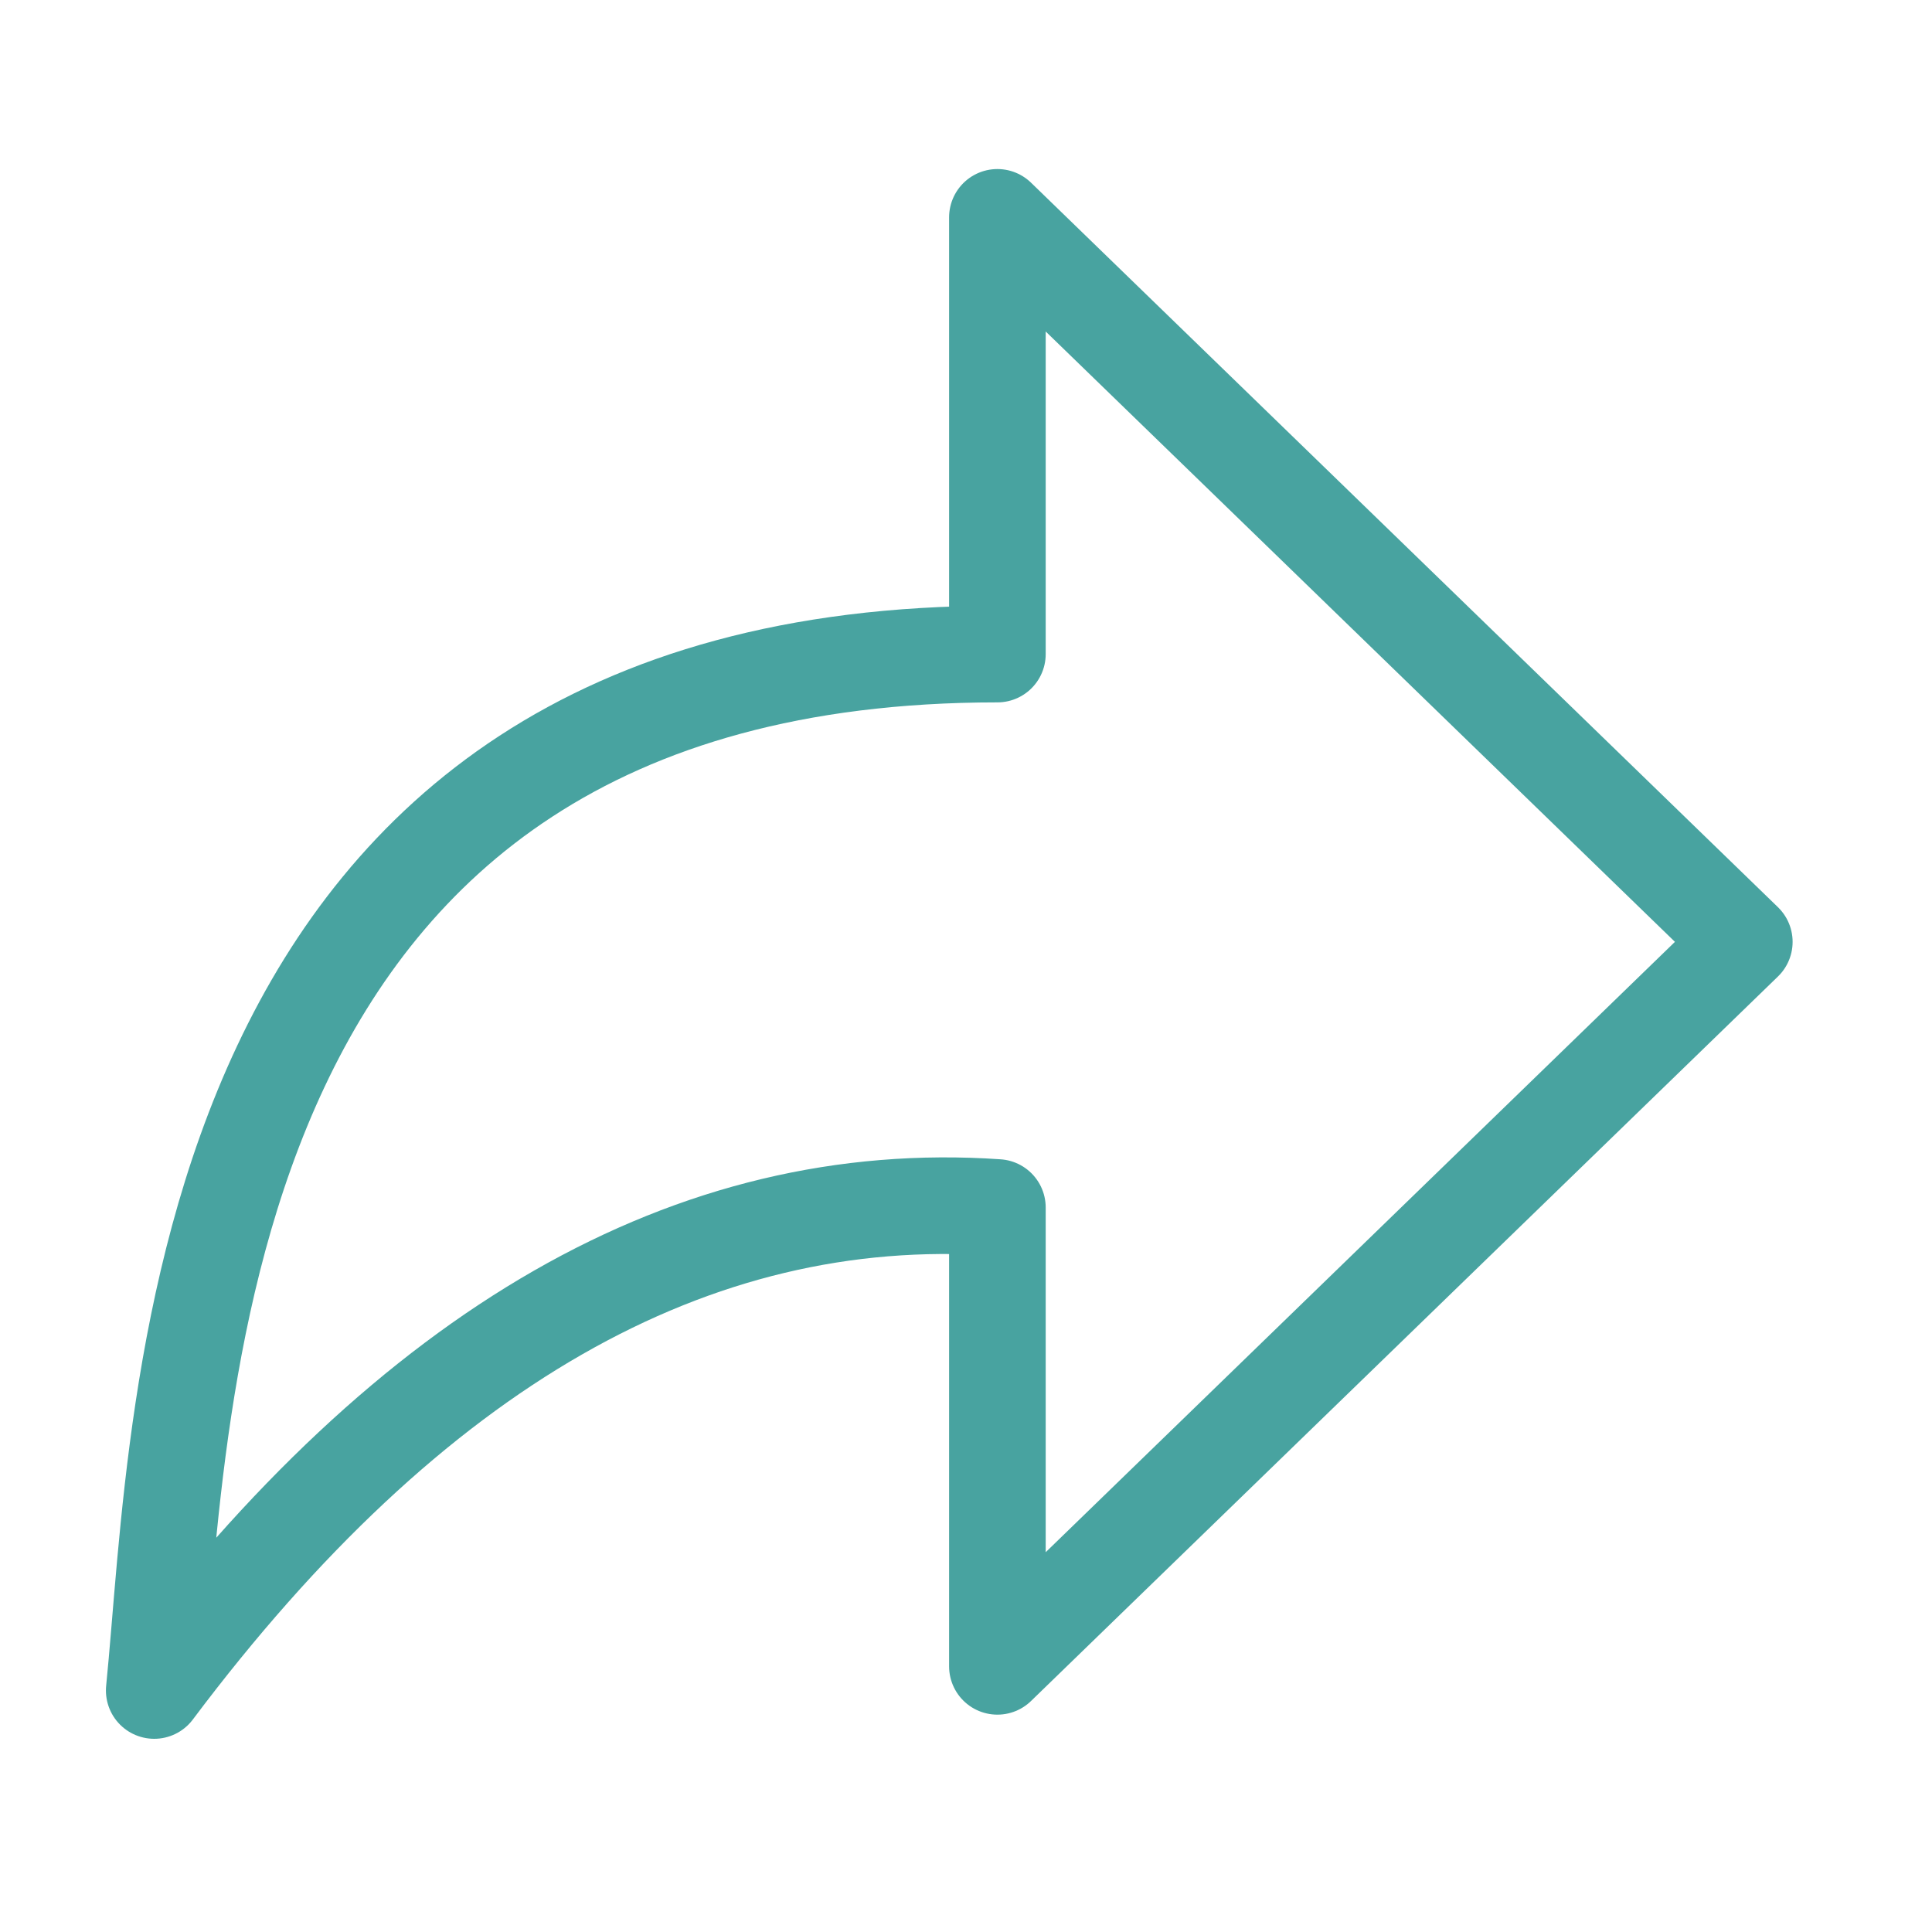 <?xml version="1.0" encoding="UTF-8"?>
<svg width="40px" height="40px" viewBox="0 0 40 40" version="1.1" xmlns="http://www.w3.org/2000/svg" xmlns:xlink="http://www.w3.org/1999/xlink">
    <title>Artboard Copy</title>
    <g id="Artboard-Copy" stroke="none" stroke-width="1" fill="none" fill-rule="evenodd" stroke-linecap="round" stroke-linejoin="round">
        <path d="M20.65,13.542 C20.65,11.978 20.65,8.964 20.65,4.5 L36.114,19.5 L20.65,34.5 L20.65,25 C14.34,24.566 8.521,27.9 3.193,35 C3.783,29.135 3.783,13.542 20.65,13.542 Z" id="Path-13" stroke="#48A3A0" stroke-width="2"></path>
    </g>
</svg>